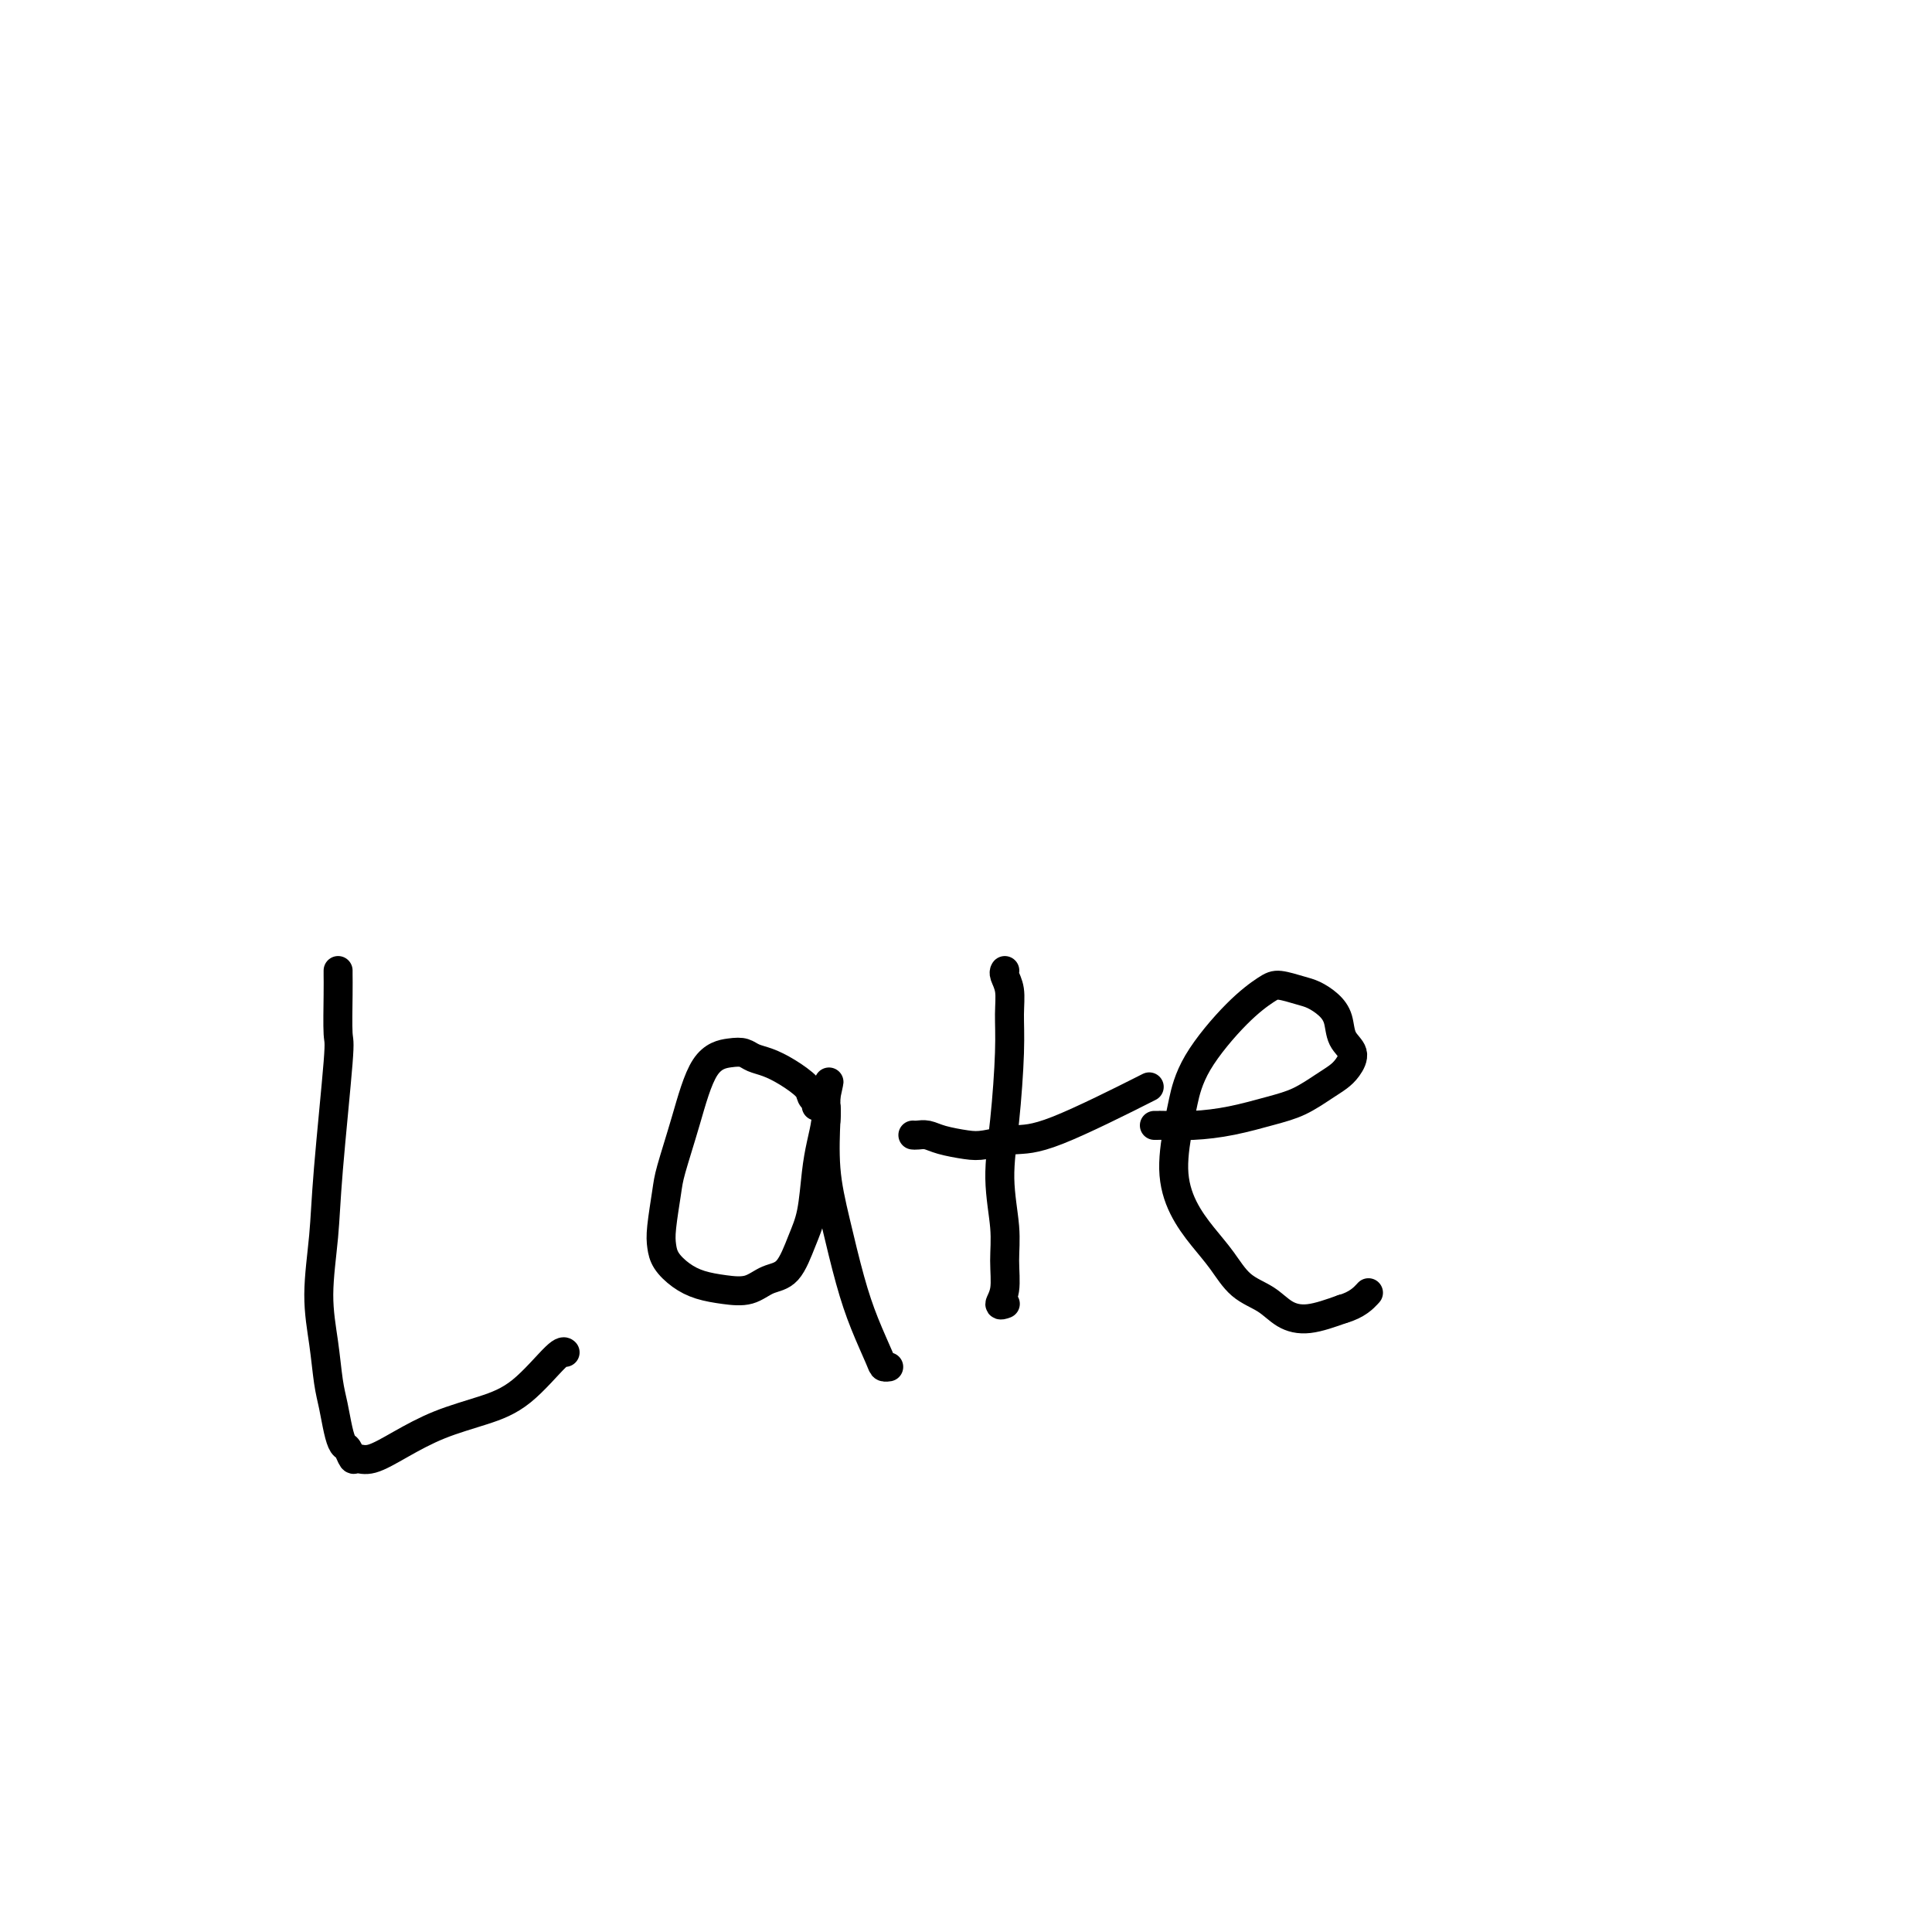 <svg viewBox='0 0 400 400' version='1.1' xmlns='http://www.w3.org/2000/svg' xmlns:xlink='http://www.w3.org/1999/xlink'><g fill='none' stroke='rgb(0,0,0)' stroke-width='6' stroke-linecap='round' stroke-linejoin='round'><path d='M70,201c0.001,-0.055 0.002,-0.110 0,0c-0.002,0.110 -0.007,0.384 0,1c0.007,0.616 0.028,1.572 0,4c-0.028,2.428 -0.103,6.326 0,8c0.103,1.674 0.384,1.123 0,6c-0.384,4.877 -1.435,15.182 -2,22c-0.565,6.818 -0.646,10.149 -1,14c-0.354,3.851 -0.982,8.221 -1,12c-0.018,3.779 0.572,6.967 1,10c0.428,3.033 0.692,5.911 1,8c0.308,2.089 0.660,3.391 1,5c0.340,1.609 0.667,3.527 1,5c0.333,1.473 0.670,2.502 1,3c0.330,0.498 0.651,0.465 1,1c0.349,0.535 0.725,1.637 1,2c0.275,0.363 0.447,-0.013 1,0c0.553,0.013 1.485,0.416 3,0c1.515,-0.416 3.614,-1.650 6,-3c2.386,-1.350 5.060,-2.817 8,-4c2.940,-1.183 6.147,-2.082 9,-3c2.853,-0.918 5.352,-1.854 8,-4c2.648,-2.146 5.444,-5.501 7,-7c1.556,-1.499 1.873,-1.143 2,-1c0.127,0.143 0.063,0.071 0,0'/><path d='M169,229c-0.029,-0.442 -0.058,-0.884 0,-1c0.058,-0.116 0.203,0.096 0,0c-0.203,-0.096 -0.754,-0.498 -1,-1c-0.246,-0.502 -0.187,-1.105 -1,-2c-0.813,-0.895 -2.498,-2.083 -4,-3c-1.502,-0.917 -2.821,-1.564 -4,-2c-1.179,-0.436 -2.219,-0.663 -3,-1c-0.781,-0.337 -1.302,-0.785 -2,-1c-0.698,-0.215 -1.573,-0.196 -3,0c-1.427,0.196 -3.405,0.569 -5,3c-1.595,2.431 -2.806,6.919 -4,11c-1.194,4.081 -2.371,7.754 -3,10c-0.629,2.246 -0.710,3.067 -1,5c-0.290,1.933 -0.788,4.980 -1,7c-0.212,2.020 -0.137,3.014 0,4c0.137,0.986 0.336,1.965 1,3c0.664,1.035 1.794,2.127 3,3c1.206,0.873 2.490,1.527 4,2c1.510,0.473 3.248,0.763 5,1c1.752,0.237 3.520,0.419 5,0c1.480,-0.419 2.673,-1.440 4,-2c1.327,-0.560 2.789,-0.658 4,-2c1.211,-1.342 2.171,-3.927 3,-6c0.829,-2.073 1.529,-3.634 2,-6c0.471,-2.366 0.715,-5.537 1,-8c0.285,-2.463 0.612,-4.218 1,-6c0.388,-1.782 0.836,-3.591 1,-5c0.164,-1.409 0.044,-2.418 0,-3c-0.044,-0.582 -0.013,-0.738 0,-1c0.013,-0.262 0.006,-0.631 0,-1'/><path d='M171,227c1.239,-5.676 0.337,-1.865 0,0c-0.337,1.865 -0.109,1.784 0,2c0.109,0.216 0.101,0.729 0,3c-0.101,2.271 -0.293,6.300 0,10c0.293,3.700 1.072,7.072 2,11c0.928,3.928 2.004,8.411 3,12c0.996,3.589 1.913,6.282 3,9c1.087,2.718 2.343,5.460 3,7c0.657,1.540 0.715,1.876 1,2c0.285,0.124 0.796,0.035 1,0c0.204,-0.035 0.102,-0.018 0,0'/><path d='M208,201c0.031,-0.052 0.061,-0.104 0,0c-0.061,0.104 -0.215,0.365 0,1c0.215,0.635 0.799,1.646 1,3c0.201,1.354 0.019,3.053 0,5c-0.019,1.947 0.124,4.143 0,8c-0.124,3.857 -0.515,9.375 -1,14c-0.485,4.625 -1.063,8.357 -1,12c0.063,3.643 0.767,7.197 1,10c0.233,2.803 -0.004,4.856 0,7c0.004,2.144 0.248,4.379 0,6c-0.248,1.621 -0.990,2.629 -1,3c-0.010,0.371 0.711,0.106 1,0c0.289,-0.106 0.144,-0.053 0,0'/><path d='M189,235c0.252,0.023 0.505,0.046 1,0c0.495,-0.046 1.233,-0.160 2,0c0.767,0.160 1.564,0.593 3,1c1.436,0.407 3.512,0.787 5,1c1.488,0.213 2.388,0.259 4,0c1.612,-0.259 3.937,-0.822 6,-1c2.063,-0.178 3.863,0.029 9,-2c5.137,-2.029 13.611,-6.294 17,-8c3.389,-1.706 1.695,-0.853 0,0'/><path d='M239,233c0.441,0.005 0.882,0.009 1,0c0.118,-0.009 -0.087,-0.032 1,0c1.087,0.032 3.467,0.118 6,0c2.533,-0.118 5.221,-0.440 8,-1c2.779,-0.560 5.651,-1.356 8,-2c2.349,-0.644 4.176,-1.134 6,-2c1.824,-0.866 3.645,-2.107 5,-3c1.355,-0.893 2.245,-1.439 3,-2c0.755,-0.561 1.374,-1.137 2,-2c0.626,-0.863 1.258,-2.014 1,-3c-0.258,-0.986 -1.408,-1.808 -2,-3c-0.592,-1.192 -0.627,-2.754 -1,-4c-0.373,-1.246 -1.084,-2.175 -2,-3c-0.916,-0.825 -2.036,-1.545 -3,-2c-0.964,-0.455 -1.770,-0.645 -3,-1c-1.230,-0.355 -2.883,-0.874 -4,-1c-1.117,-0.126 -1.699,0.142 -3,1c-1.301,0.858 -3.320,2.306 -6,5c-2.680,2.694 -6.020,6.634 -8,10c-1.980,3.366 -2.599,6.157 -3,8c-0.401,1.843 -0.582,2.739 -1,5c-0.418,2.261 -1.072,5.886 -1,9c0.072,3.114 0.868,5.715 2,8c1.132,2.285 2.598,4.254 4,6c1.402,1.746 2.739,3.268 4,5c1.261,1.732 2.446,3.674 4,5c1.554,1.326 3.478,2.036 5,3c1.522,0.964 2.640,2.183 4,3c1.360,0.817 2.960,1.234 5,1c2.040,-0.234 4.520,-1.117 7,-2'/><path d='M278,271c2.978,-0.822 4.422,-2.378 5,-3c0.578,-0.622 0.289,-0.311 0,0'/></g>
</svg>